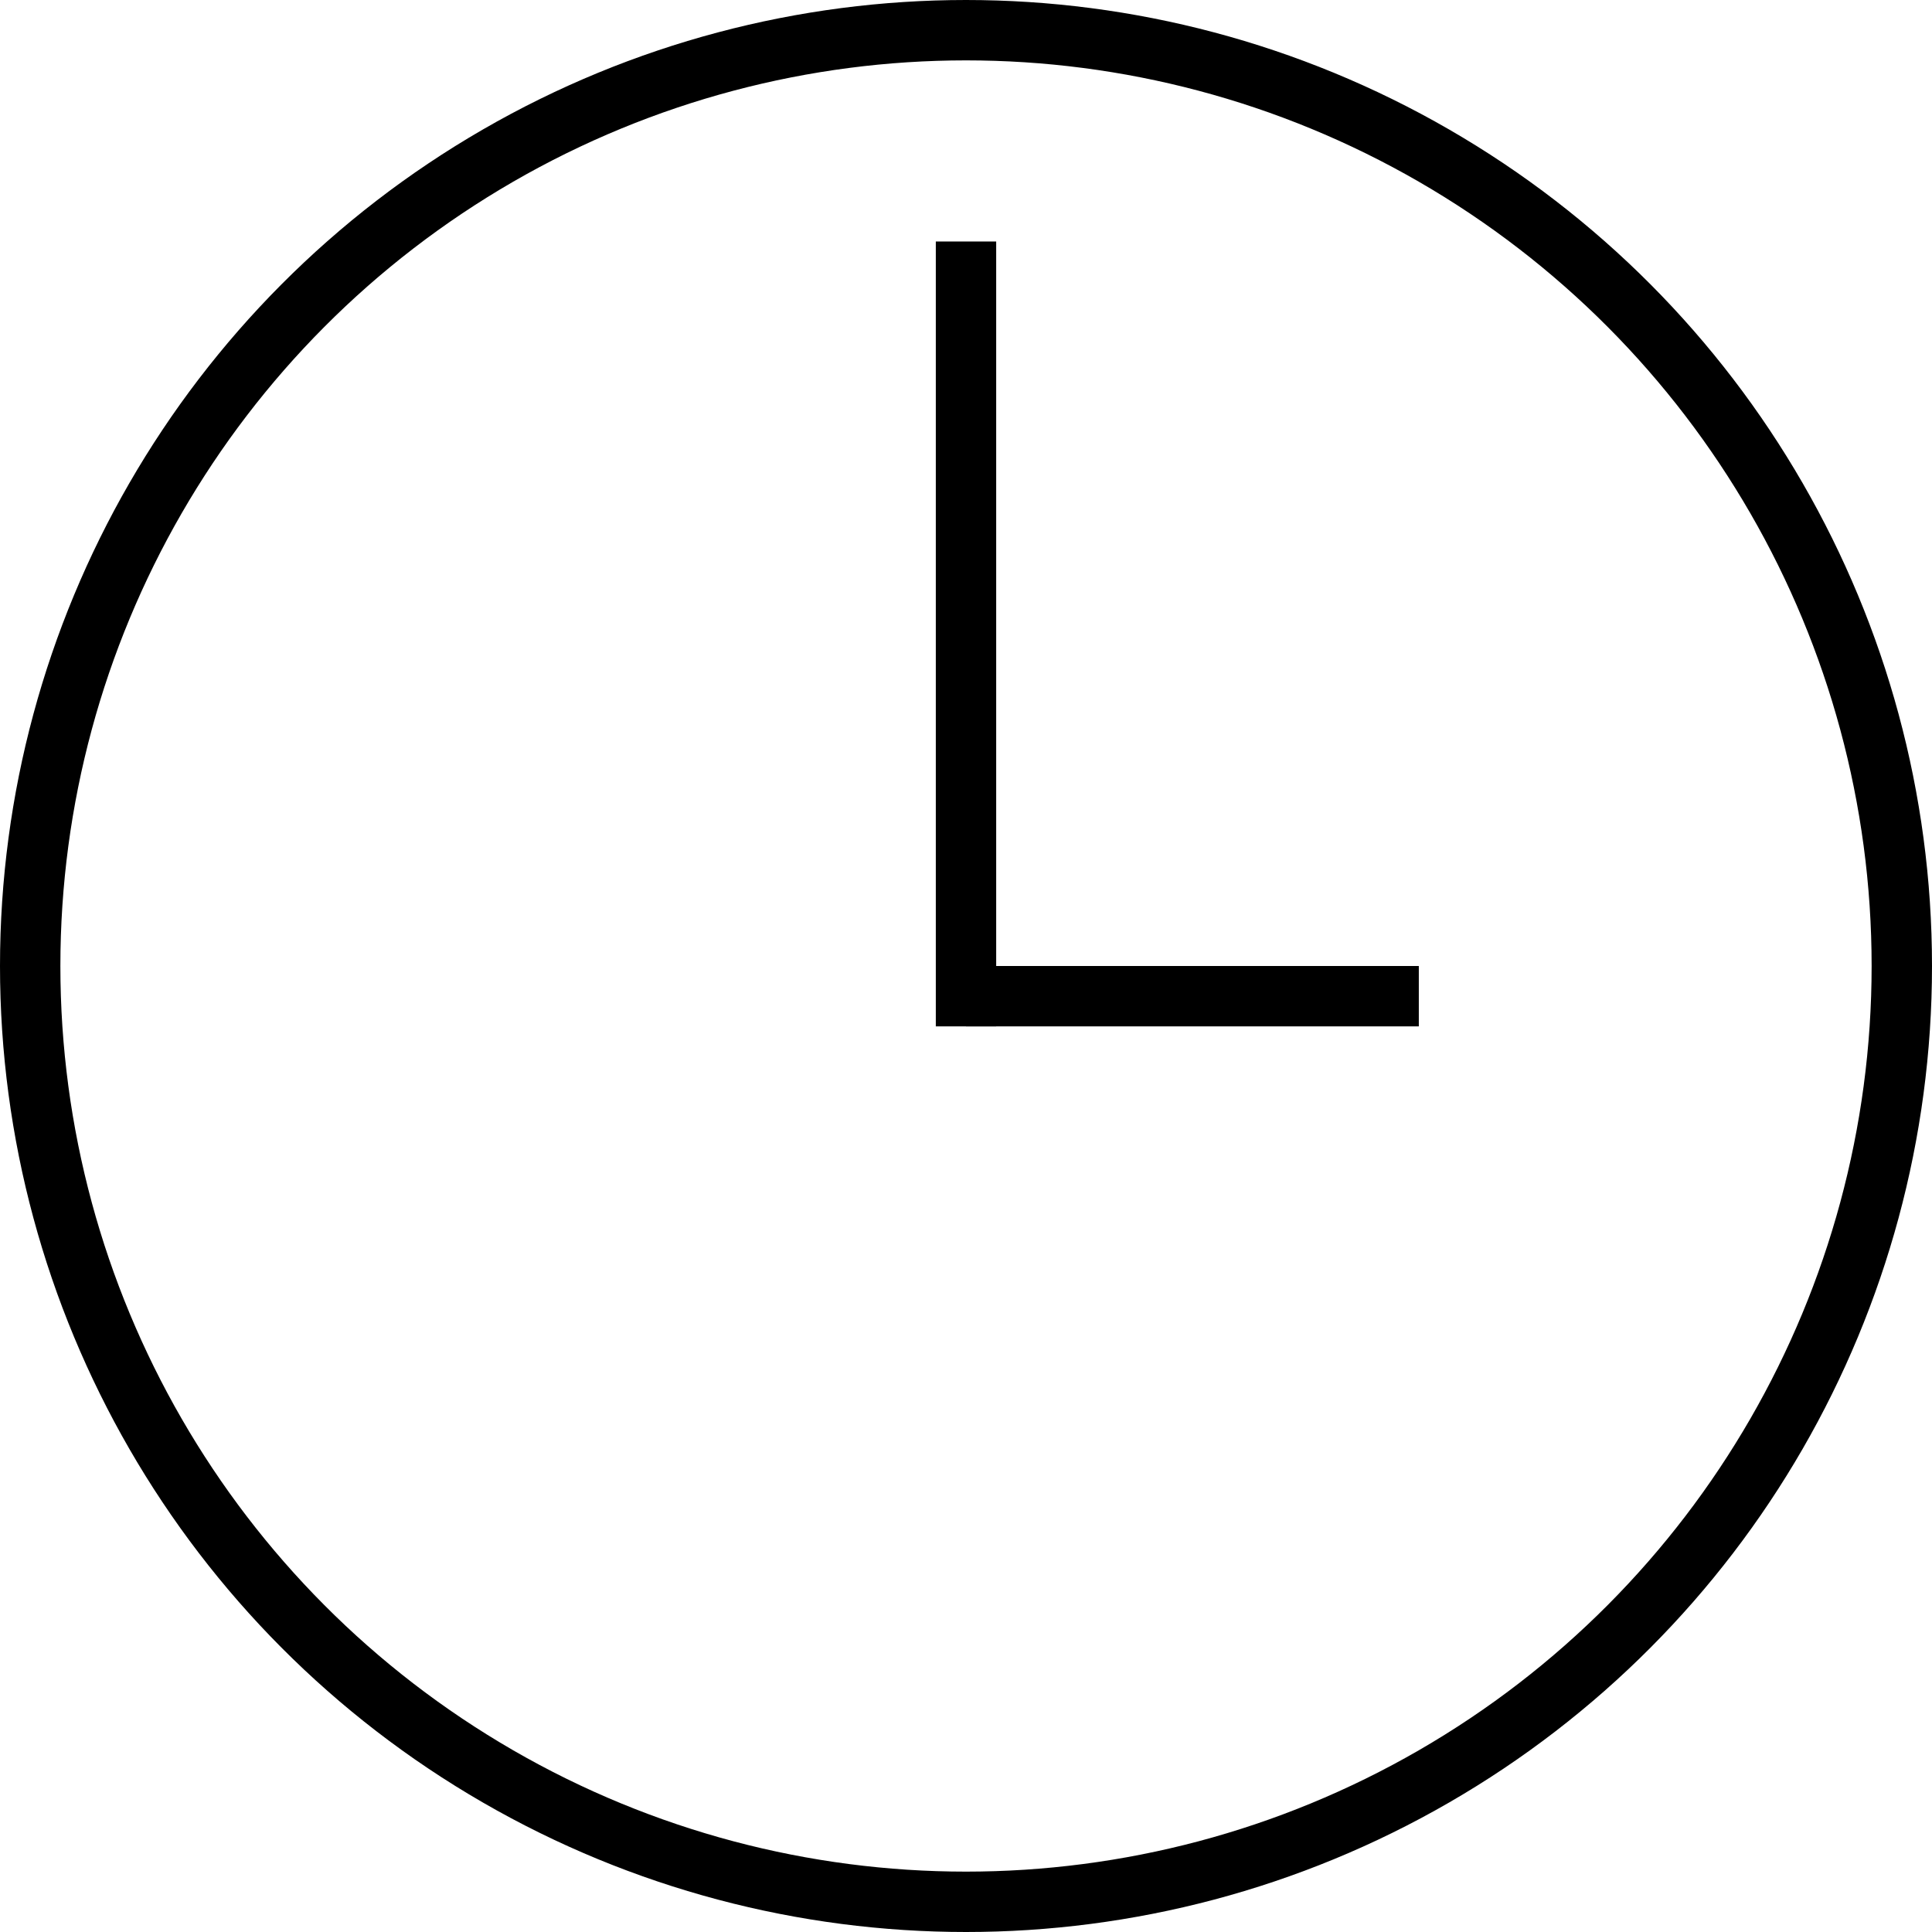 <svg width="32" height="32" viewBox="0 0 32 32" fill="none" xmlns="http://www.w3.org/2000/svg">
<circle cx="16" cy="16" r="15.5" stroke="black"/>
<path d="M16 16.5H23.5" stroke="black"/>
<path d="M16 17V4" stroke="black"/>
</svg>
